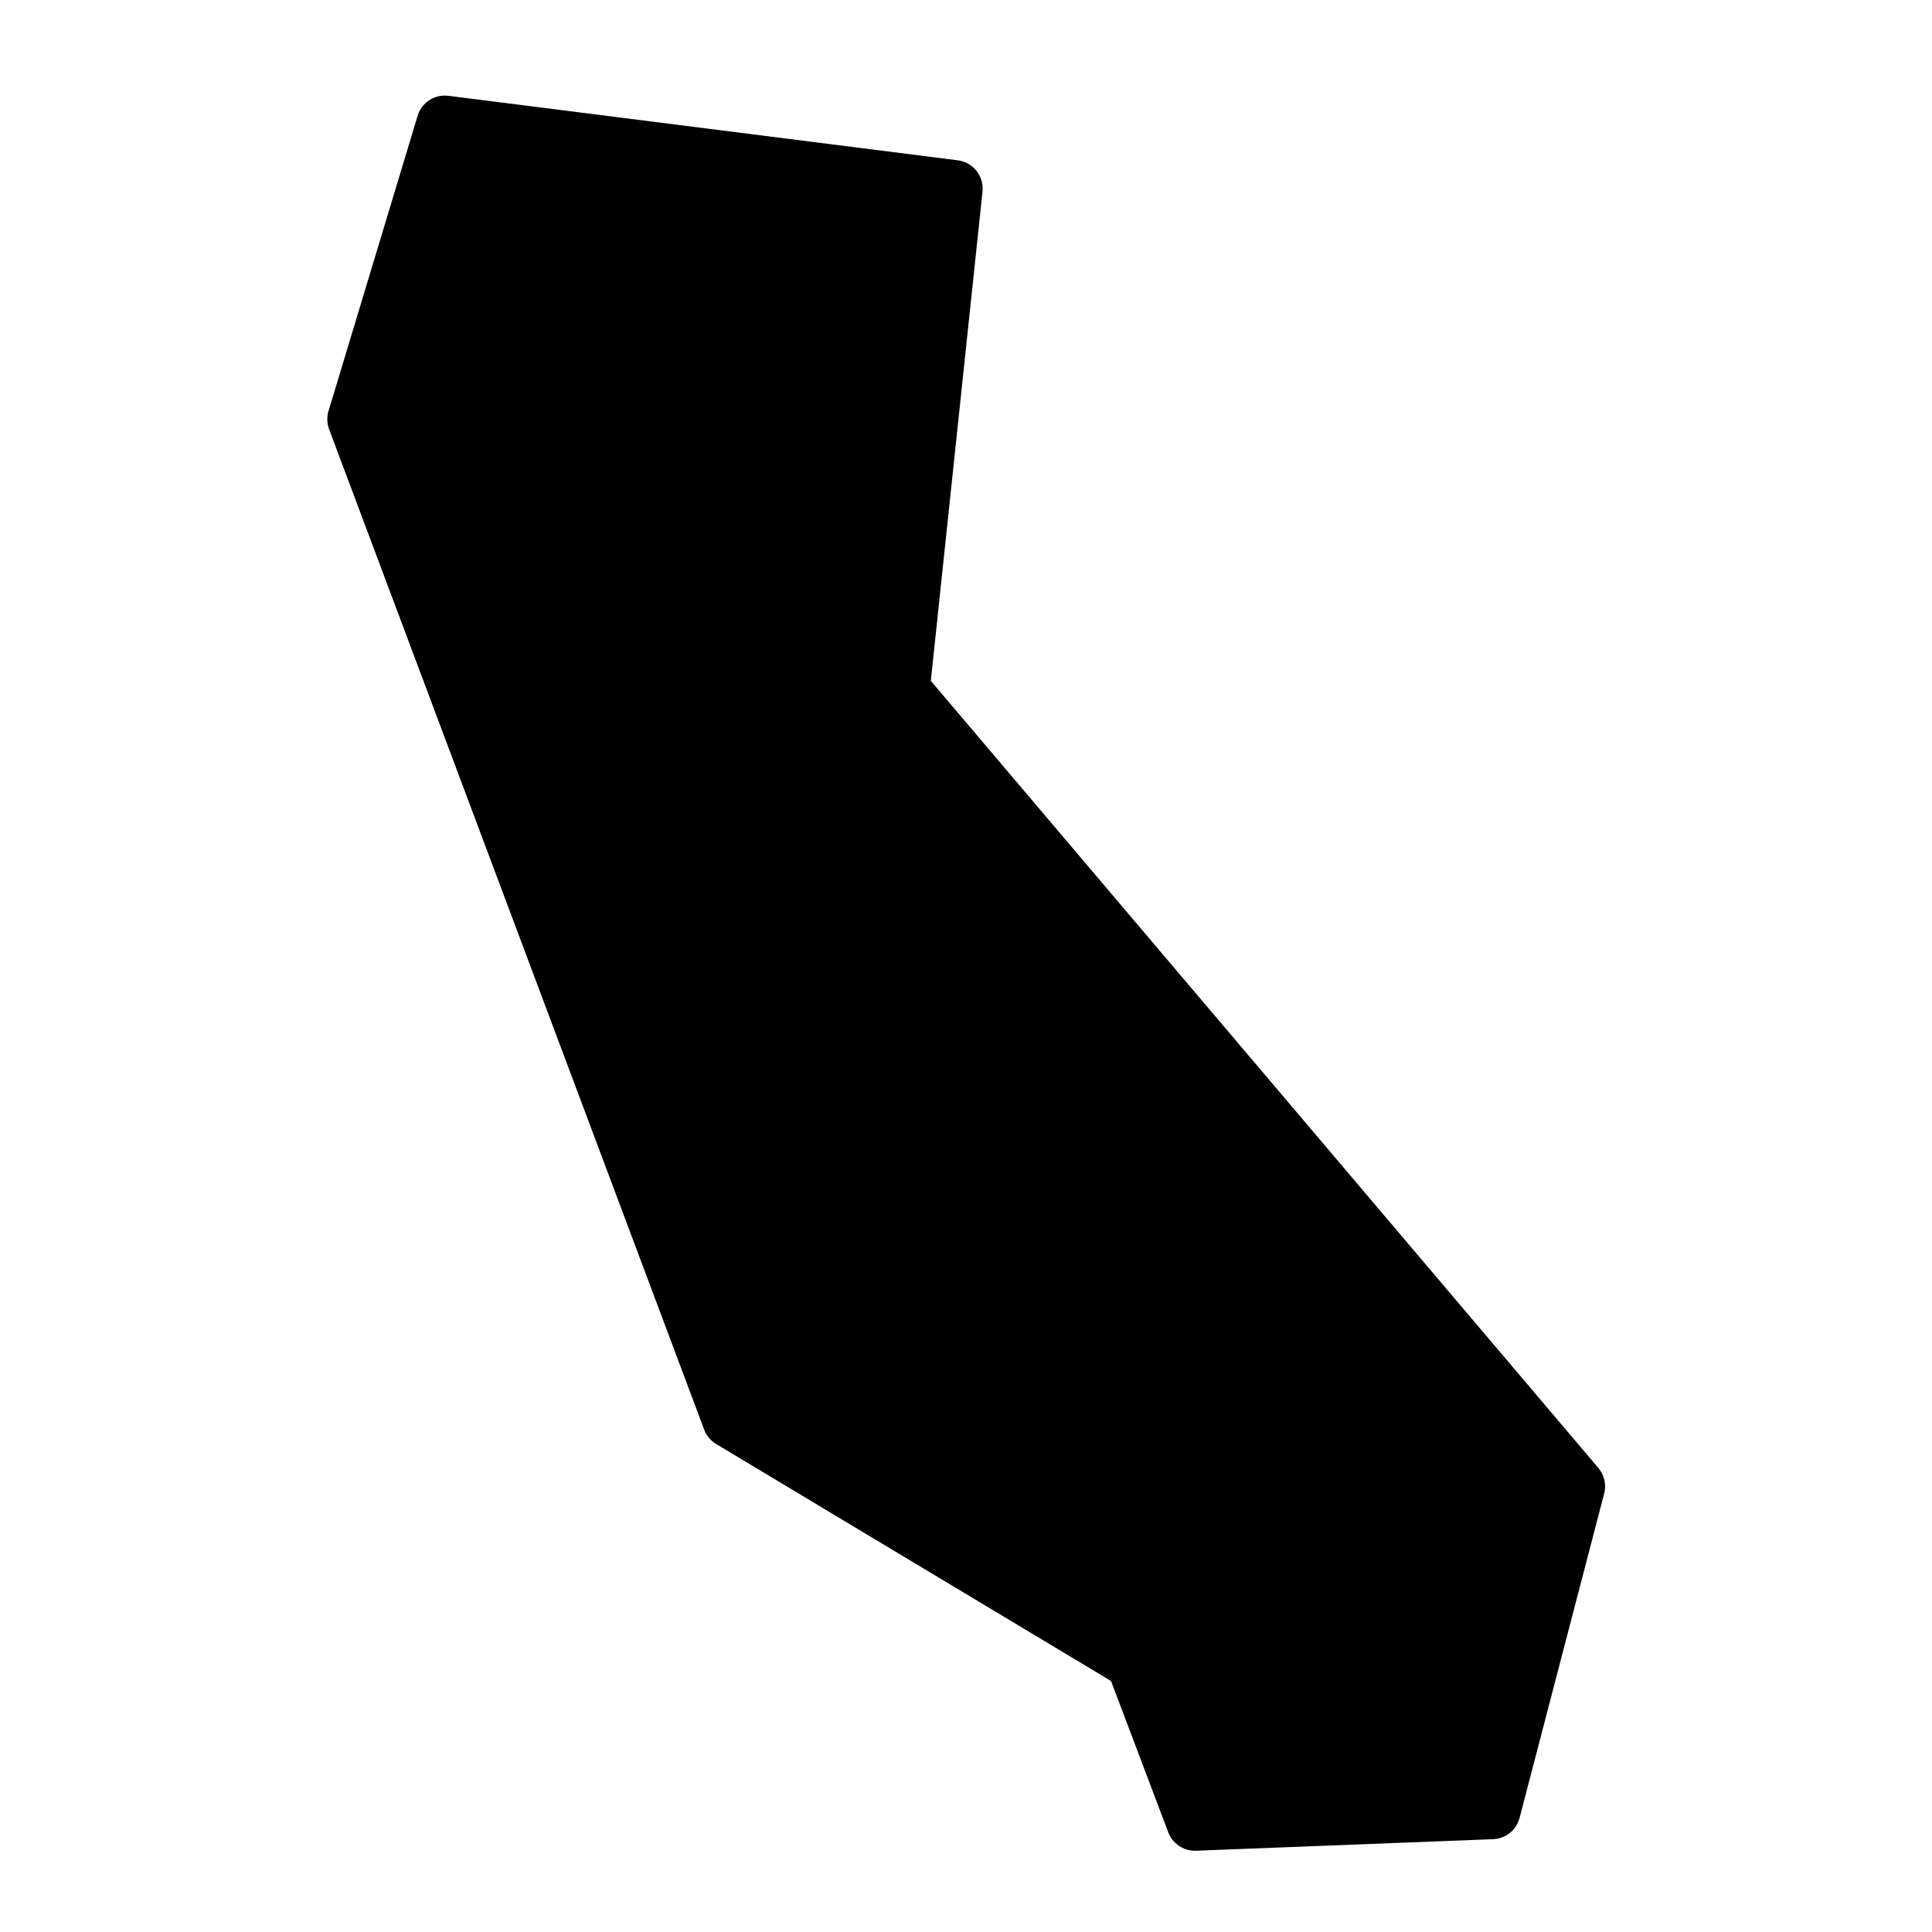 <?xml version="1.0" encoding="UTF-8"?>
<!-- Uploaded to: ICON Repo, www.svgrepo.com, Generator: ICON Repo Mixer Tools -->
<svg fill="#000000" width="800px" height="800px" version="1.1" viewBox="144 144 512 512" xmlns="http://www.w3.org/2000/svg">
 <path d="m330.62 522.88c0.605 1.605 1.742 2.957 3.223 3.828l104.59 62.773 15.113 39.953h0.004c1.074 3.004 3.914 5.016 7.102 5.039l79.047-3.074c3.328-0.121 6.18-2.418 7.004-5.644l22.418-85.949h0.004c0.617-2.387 0.035-4.922-1.562-6.801l-176.89-208.58 13.703-129.68c0.414-4.074-2.488-7.738-6.551-8.262l-134.87-17.078c-3.59-0.512-7.039 1.605-8.211 5.035l-23.578 78.141c-0.578 1.633-0.578 3.41 0 5.039z"/>
</svg>